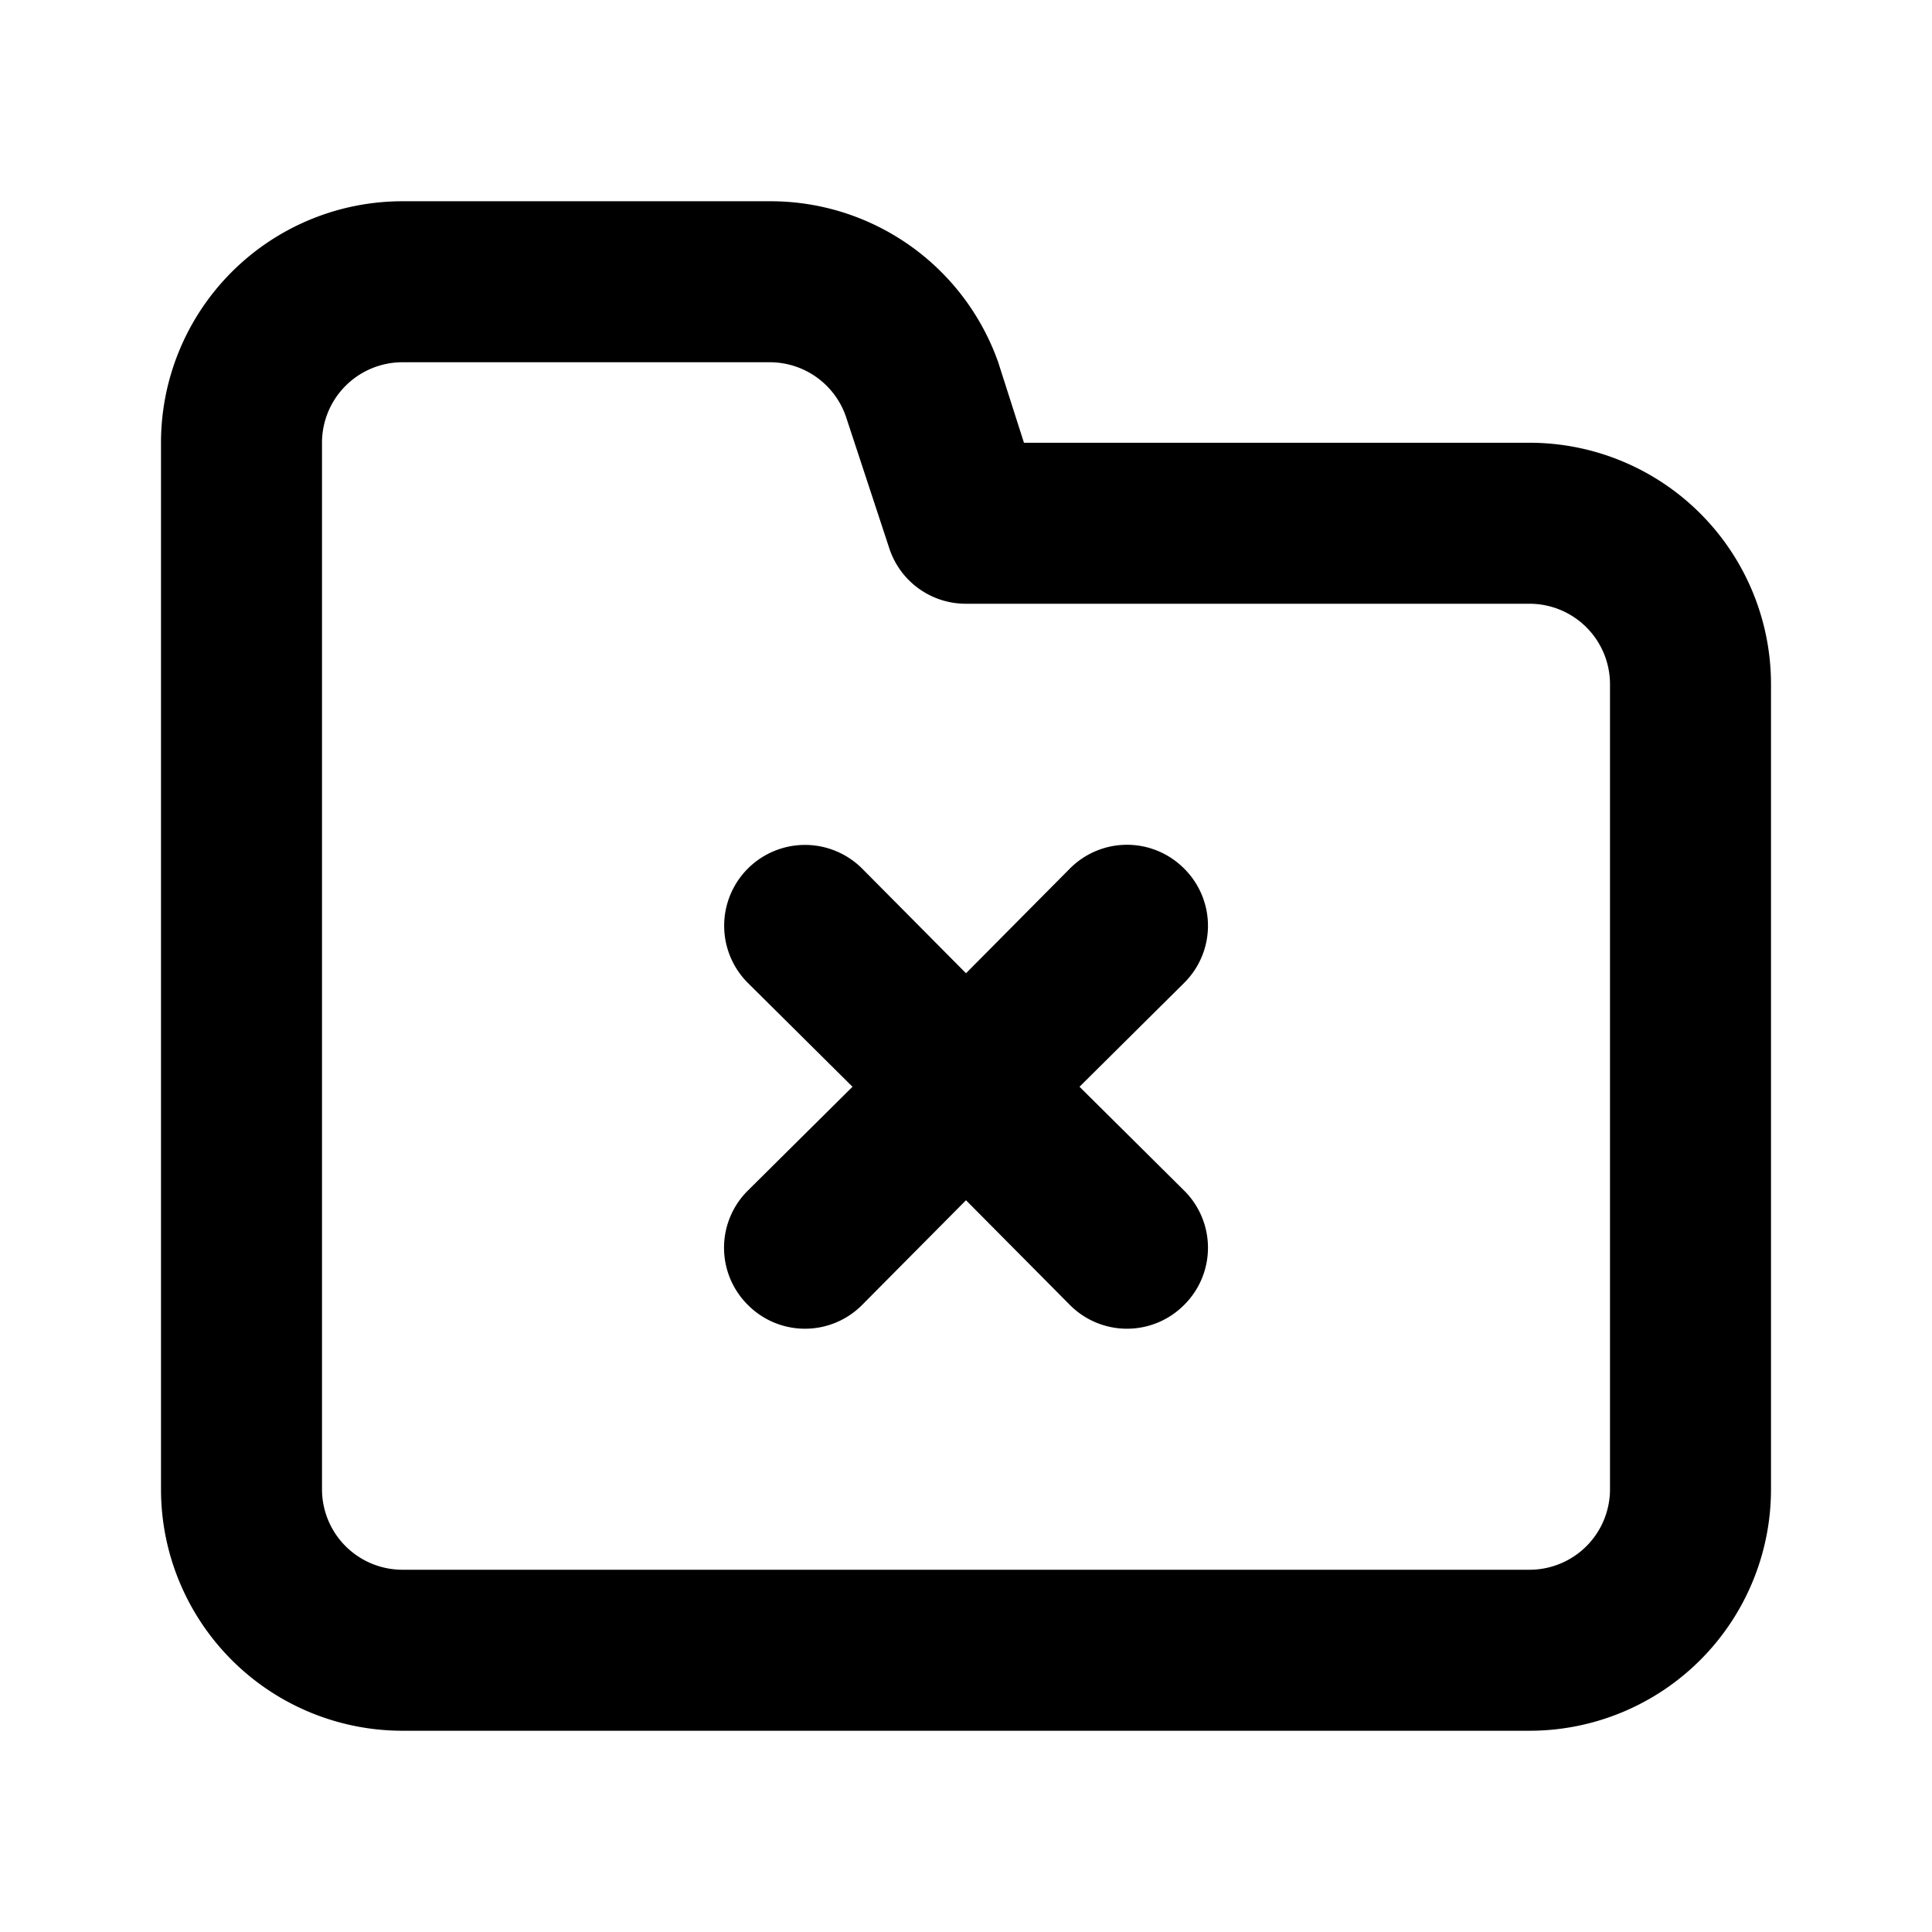 <?xml version="1.0" encoding="utf-8"?><!-- Скачано с сайта svg4.ru / Downloaded from svg4.ru -->
<svg fill="#000000" width="800px" height="800px" viewBox="0 0 24 24" xmlns="http://www.w3.org/2000/svg"><path d="M14.71,10.79a1,1,0,0,0-1.42,0L12,12.09l-1.29-1.3a1,1,0,0,0-1.42,1.42l1.3,1.29-1.3,1.29a1,1,0,0,0,0,1.42,1,1,0,0,0,1.42,0L12,14.91l1.29,1.3a1,1,0,0,0,1.42,0,1,1,0,0,0,0-1.42l-1.3-1.29,1.3-1.29A1,1,0,0,0,14.71,10.79ZM19,5.5H12.72l-.32-1a3,3,0,0,0-2.84-2H5a3,3,0,0,0-3,3v13a3,3,0,0,0,3,3H19a3,3,0,0,0,3-3V8.5A3,3,0,0,0,19,5.5Zm1,13a1,1,0,0,1-1,1H5a1,1,0,0,1-1-1V5.5a1,1,0,0,1,1-1H9.56a1,1,0,0,1,.95.68l.54,1.64A1,1,0,0,0,12,7.5h7a1,1,0,0,1,1,1Z"/></svg>